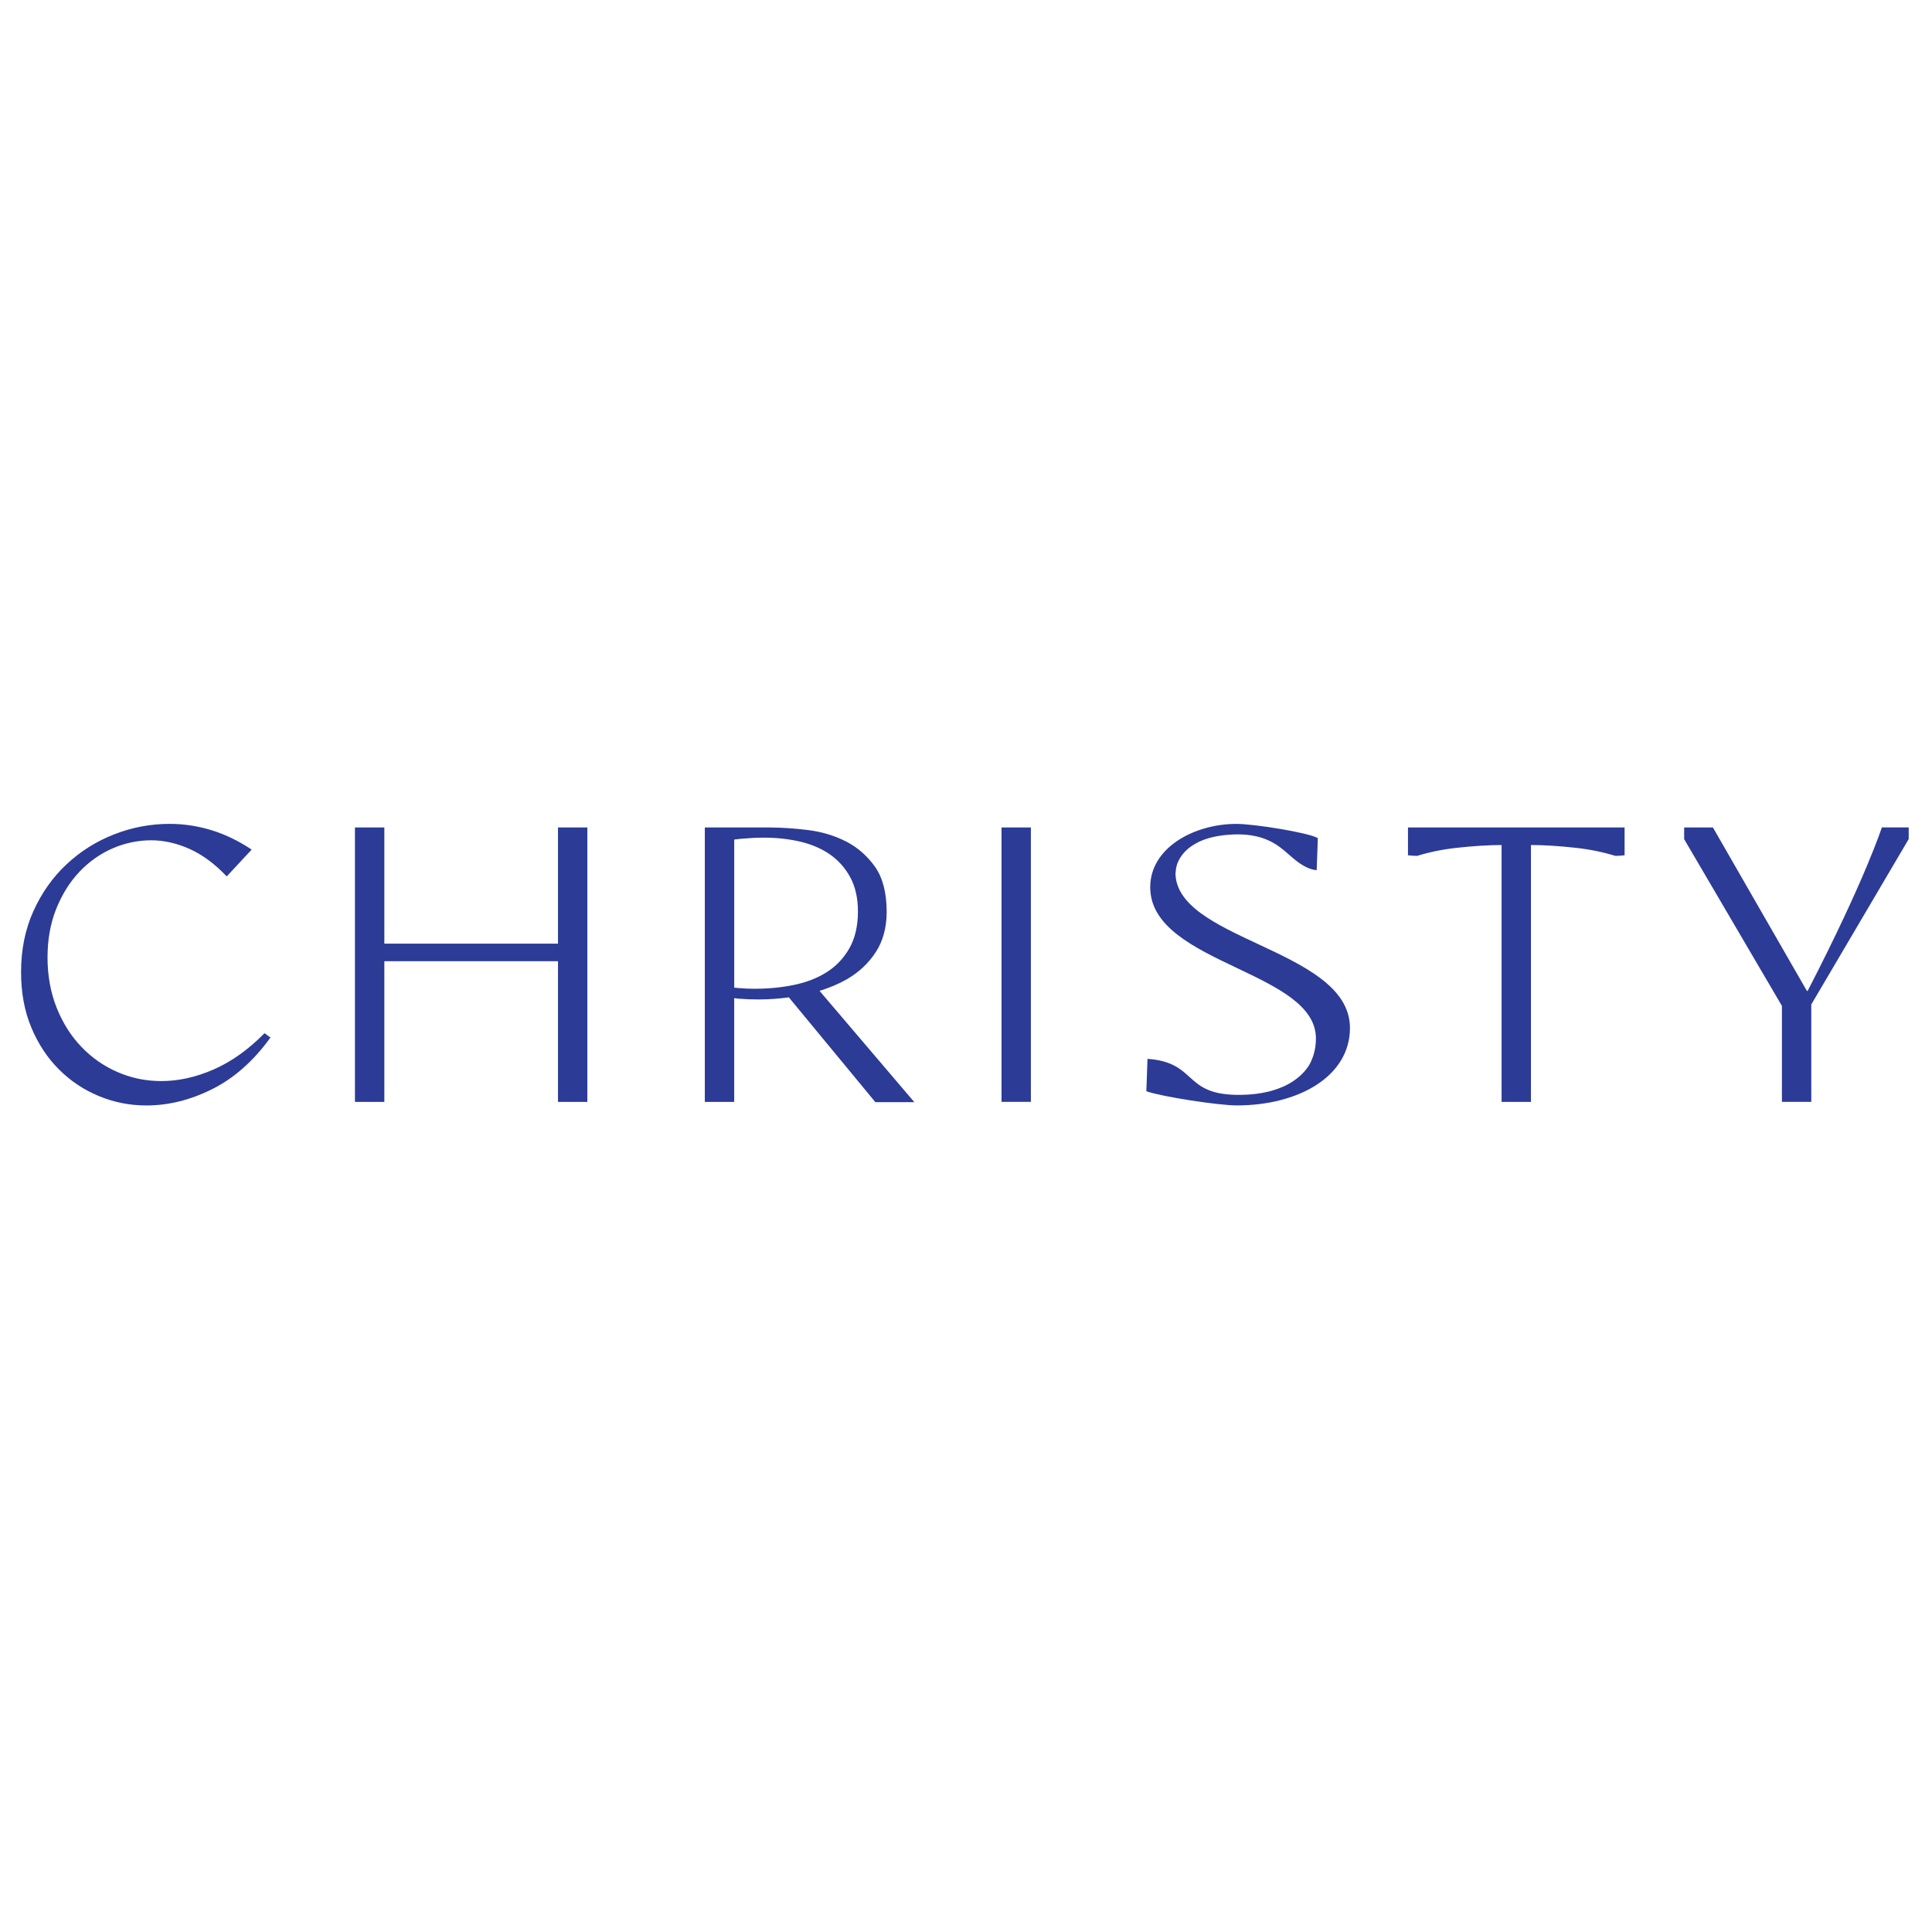 <svg xmlns="http://www.w3.org/2000/svg" id="Layer_1" viewBox="0 0 600 600"><defs><style>.cls-1{fill:#2c3b96;fill-rule:evenodd;stroke-width:0px;}</style></defs><path class="cls-1" d="M83.98,322.23c-5.24,7.26-11.25,12.58-18.02,15.98-6.77,3.4-13.61,5.1-20.53,5.1-5.1,0-9.98-.96-14.66-2.89-4.68-1.92-8.82-4.67-12.43-8.27-3.61-3.59-6.48-7.94-8.61-13.04-2.13-5.1-3.19-10.83-3.19-17.2,0-6.95,1.27-13.26,3.82-18.92,2.55-5.66,5.97-10.51,10.26-14.53,4.3-4.03,9.21-7.15,14.77-9.32,5.55-2.19,11.32-3.28,17.33-3.28,4.33,0,8.63.65,12.89,1.94,4.26,1.3,8.44,3.32,12.55,6.05l-7.75,8.33c-3.72-3.92-7.58-6.77-11.57-8.55-3.99-1.77-7.96-2.67-11.92-2.67s-8.08.83-11.92,2.5c-3.84,1.66-7.26,4.07-10.26,7.21-3.01,3.15-5.41,6.98-7.24,11.48-1.82,4.52-2.74,9.58-2.74,15.2s.95,10.91,2.85,15.65c1.9,4.74,4.47,8.79,7.7,12.14,3.23,3.37,6.97,5.97,11.23,7.82,4.26,1.85,8.78,2.78,13.57,2.78,5.32,0,10.74-1.2,16.25-3.61,5.51-2.41,10.78-6.16,15.79-11.26l1.82,1.33h0ZM311.03,256.97h9.12v85.23h-9.12v-85.23ZM173.29,293.05v-36.08h9.12v85.24h-9.12v-43.7h-53.93v43.7h-9.13v-85.24h9.13v36.08h53.93ZM254.53,307.72c3.07-.95,5.94-2.15,8.5-3.62,3.71-2.15,6.73-4.98,8.97-8.44,2.23-3.44,3.36-7.64,3.36-12.47,0-5.89-1.21-10.59-3.6-13.98-2.41-3.41-5.44-6.06-9.02-7.89-3.61-1.84-7.61-3.03-11.87-3.55-4.33-.53-8.36-.79-12-.79h-19.98v85.23h9.12v-32.23c.21.02.41.05.61.08h0c.26.04.52.07.79.09,2,.16,4.04.24,6.05.24,3.19,0,6.38-.23,9.52-.65l26.88,32.55h12.1l-29.43-34.55h0ZM234.72,307.08c-1.85,0-3.76-.08-5.66-.25-.23-.02-.47-.05-.71-.07h0c-.11-.01-.22-.03-.33-.04v-45.99c.35-.04.7-.08,1.06-.12.46-.05.92-.11,1.37-.15,2.31-.2,4.6-.32,6.79-.32,3.96,0,7.75.42,11.29,1.24,3.54.84,6.66,2.18,9.28,4.02,2.63,1.85,4.75,4.25,6.29,7.14,1.55,2.89,2.34,6.43,2.34,10.51,0,4.49-.9,8.34-2.66,11.45-1.77,3.09-4.14,5.6-7.07,7.44-2.9,1.83-6.32,3.16-10.16,3.94-3.79.78-7.77,1.18-11.84,1.18v.02ZM437.26,265.61v-8.64h67.27v8.64c-.72.09-1.87.19-2.86.19-3.87-1.18-7.93-2.02-12.19-2.49-5.32-.59-10-.88-14.03-.88v79.78h-9.12v-79.78c-4.03,0-8.71.3-14.02.88-4.27.47-8.33,1.3-12.2,2.49-.98,0-2.14-.09-2.85-.19ZM584.42,256.97s-5.21,16.25-23.04,50.77h-.23l-29.19-50.77h-8.93v3.64l30.36,51.78v29.8h9.12v-30.24l30.25-51.36v-3.63h-8.34ZM365.17,270.12c-.03.3-.06.59-.06.9h-.06c0,10.19,12.57,16.06,25.6,22.15,14.03,6.56,28.59,13.36,28.59,26.07,0,15.03-15.93,24.06-35.18,24.06-5.47,0-23.06-2.66-28.05-4.4l.35-10.06h.05c3.21.23,5.55.85,7.4,1.68.08.04.17.07.25.11l.29.14c.06.03.12.06.18.09.04.02.08.04.11.06.17.08.34.18.51.27.23.13.46.27.69.41,1.38.88,2.48,1.87,3.58,2.87,1.65,1.49,3.29,2.98,5.86,4.04h0c2.33.96,5.42,1.57,9.98,1.51.56,0,1.11-.02,1.64-.05h.06c.5-.02.98-.06,1.45-.09.04,0,.09-.01.13-.02.02,0,.03,0,.05,0,.45-.04.9-.08,1.33-.14.04,0,.07,0,.11,0,1.42-.18,2.74-.43,3.94-.72l.12-.03c.37-.09.73-.19,1.07-.29.03,0,.06-.02.09-.03,1.14-.33,2.17-.72,3.11-1.13,0,0,0,0,.01,0,.01,0,.02-.01.04-.01.29-.13.58-.26.86-.4.02,0,.03-.01.04-.02.01,0,.02-.01.04-.02,1.16-.59,2.17-1.21,3.03-1.85,0,0,.03-.02.04-.03.21-.16.42-.32.61-.47.6-.48,1.13-.98,1.57-1.44,1.05-1.09,1.73-2.08,2.12-2.77,0,0,0-.02,0-.02.34-.59.47-.94.47-.94.96-2.1,1.48-4.45,1.48-7.05,0-10.2-12.08-15.95-24.54-21.88-13.25-6.3-26.92-12.81-26.92-25.09s13.67-19.66,26.74-19.66c5.58,0,22.21,2.67,25.31,4.4l-.35,9.95c-1.16-.02-2.41-.52-3.22-.91-.08-.04-.17-.09-.25-.13-.11-.06-.22-.11-.34-.18l-.28-.16c-.37-.2-.74-.42-1.09-.66-.35-.24-.7-.49-1.03-.75-.75-.58-1.48-1.22-2.23-1.87-1.79-1.57-3.69-3.23-6.31-4.47-.75-.35-1.56-.67-2.45-.95-.02,0-.04-.01-.06-.02-.02,0-.04-.01-.06-.02-.86-.25-1.78-.47-2.79-.63-.06-.02-.13-.03-.2-.04-.49-.07-.99-.14-1.52-.19-.08,0-.17-.02-.24-.02-.49-.04-.99-.07-1.52-.08h-.22c-.56-.02-1.15,0-1.76,0-.13,0-.27.02-.4.02h-.02c-.62.03-1.25.06-1.92.12-.46.05-.9.09-1.33.15-.14.02-.28.04-.41.06h0c-.13.02-.26.04-.39.06-.15.02-.3.05-.45.07l-.46.08c-.25.05-.49.09-.73.14-.07.02-.15.03-.22.05-.07.02-.15.03-.22.05-.22.05-.44.1-.66.16h0s-.43.11-.43.11h0c-.21.06-.42.11-.62.18-.13.04-.26.07-.39.12-.12.04-.24.08-.36.13-.08.03-.16.05-.23.08-.11.04-.23.07-.34.12-.06.03-.12.05-.18.07-.14.06-.28.11-.41.17-.09.04-.18.07-.28.11-.23.1-.45.2-.67.31-.03.01-.05.03-.08.04s-.05.02-.07.04c-.53.27-1.02.54-1.48.83-.05.04-.09.07-.14.09-.15.1-.3.2-.44.29l-.07.05s-.06.04-.08.06c-.03.02-.06.04-.09.06-.15.1-.29.2-.43.32l-.17.14c-.08.07-.17.14-.25.21-.05.04-.09.07-.13.11-.03.02-.05.05-.08.07-.03.02-.05.05-.08.07-.06.06-.11.11-.17.16-.06.05-.11.11-.17.16l-.13.13c-.11.11-.23.23-.33.34-.02.02-.04.04-.05.06-.02.02-.04.04-.06.06-.11.13-.22.25-.32.38,0,.01-.02.03-.03.04,0,.01-.02.02-.03.04-.38.46-.7.92-.95,1.37,0,0-.02.03-.03.05-.06.09-.11.18-.16.28-.02.03-.04.06-.05.09,0,.01-.02.03-.02.05,0,.02-.02.03-.03.05-.06.1-.11.21-.16.32,0,.04-.03.07-.05.11-.02.06-.05.12-.07.17-.02.04-.04.08-.05.11,0,.02-.02.04-.02.06,0,.02-.02.04-.03.06,0,.03-.02.05-.03.08-.03.06-.05.12-.07.18,0,.02-.01.04-.02.06,0,.02-.01.04-.02.06-.03.08-.06.17-.08.24,0,.02-.02.05-.02.07,0,0,0,.02,0,.02-.01.05-.03.09-.04.13,0,.03-.02.07-.03.1,0,.01,0,.03,0,.04,0,.01,0,.03,0,.04l-.06.22h0s-.02.04-.02.06c-.02.08-.04.16-.06.23,0,.02,0,.04-.01.06,0,.03-.02.06-.02.09,0,.02,0,.04,0,.06,0,.02,0,.04-.01.06,0,.03-.02.06-.02.09-.04.19-.04.29-.04.29h.02Z"></path></svg>